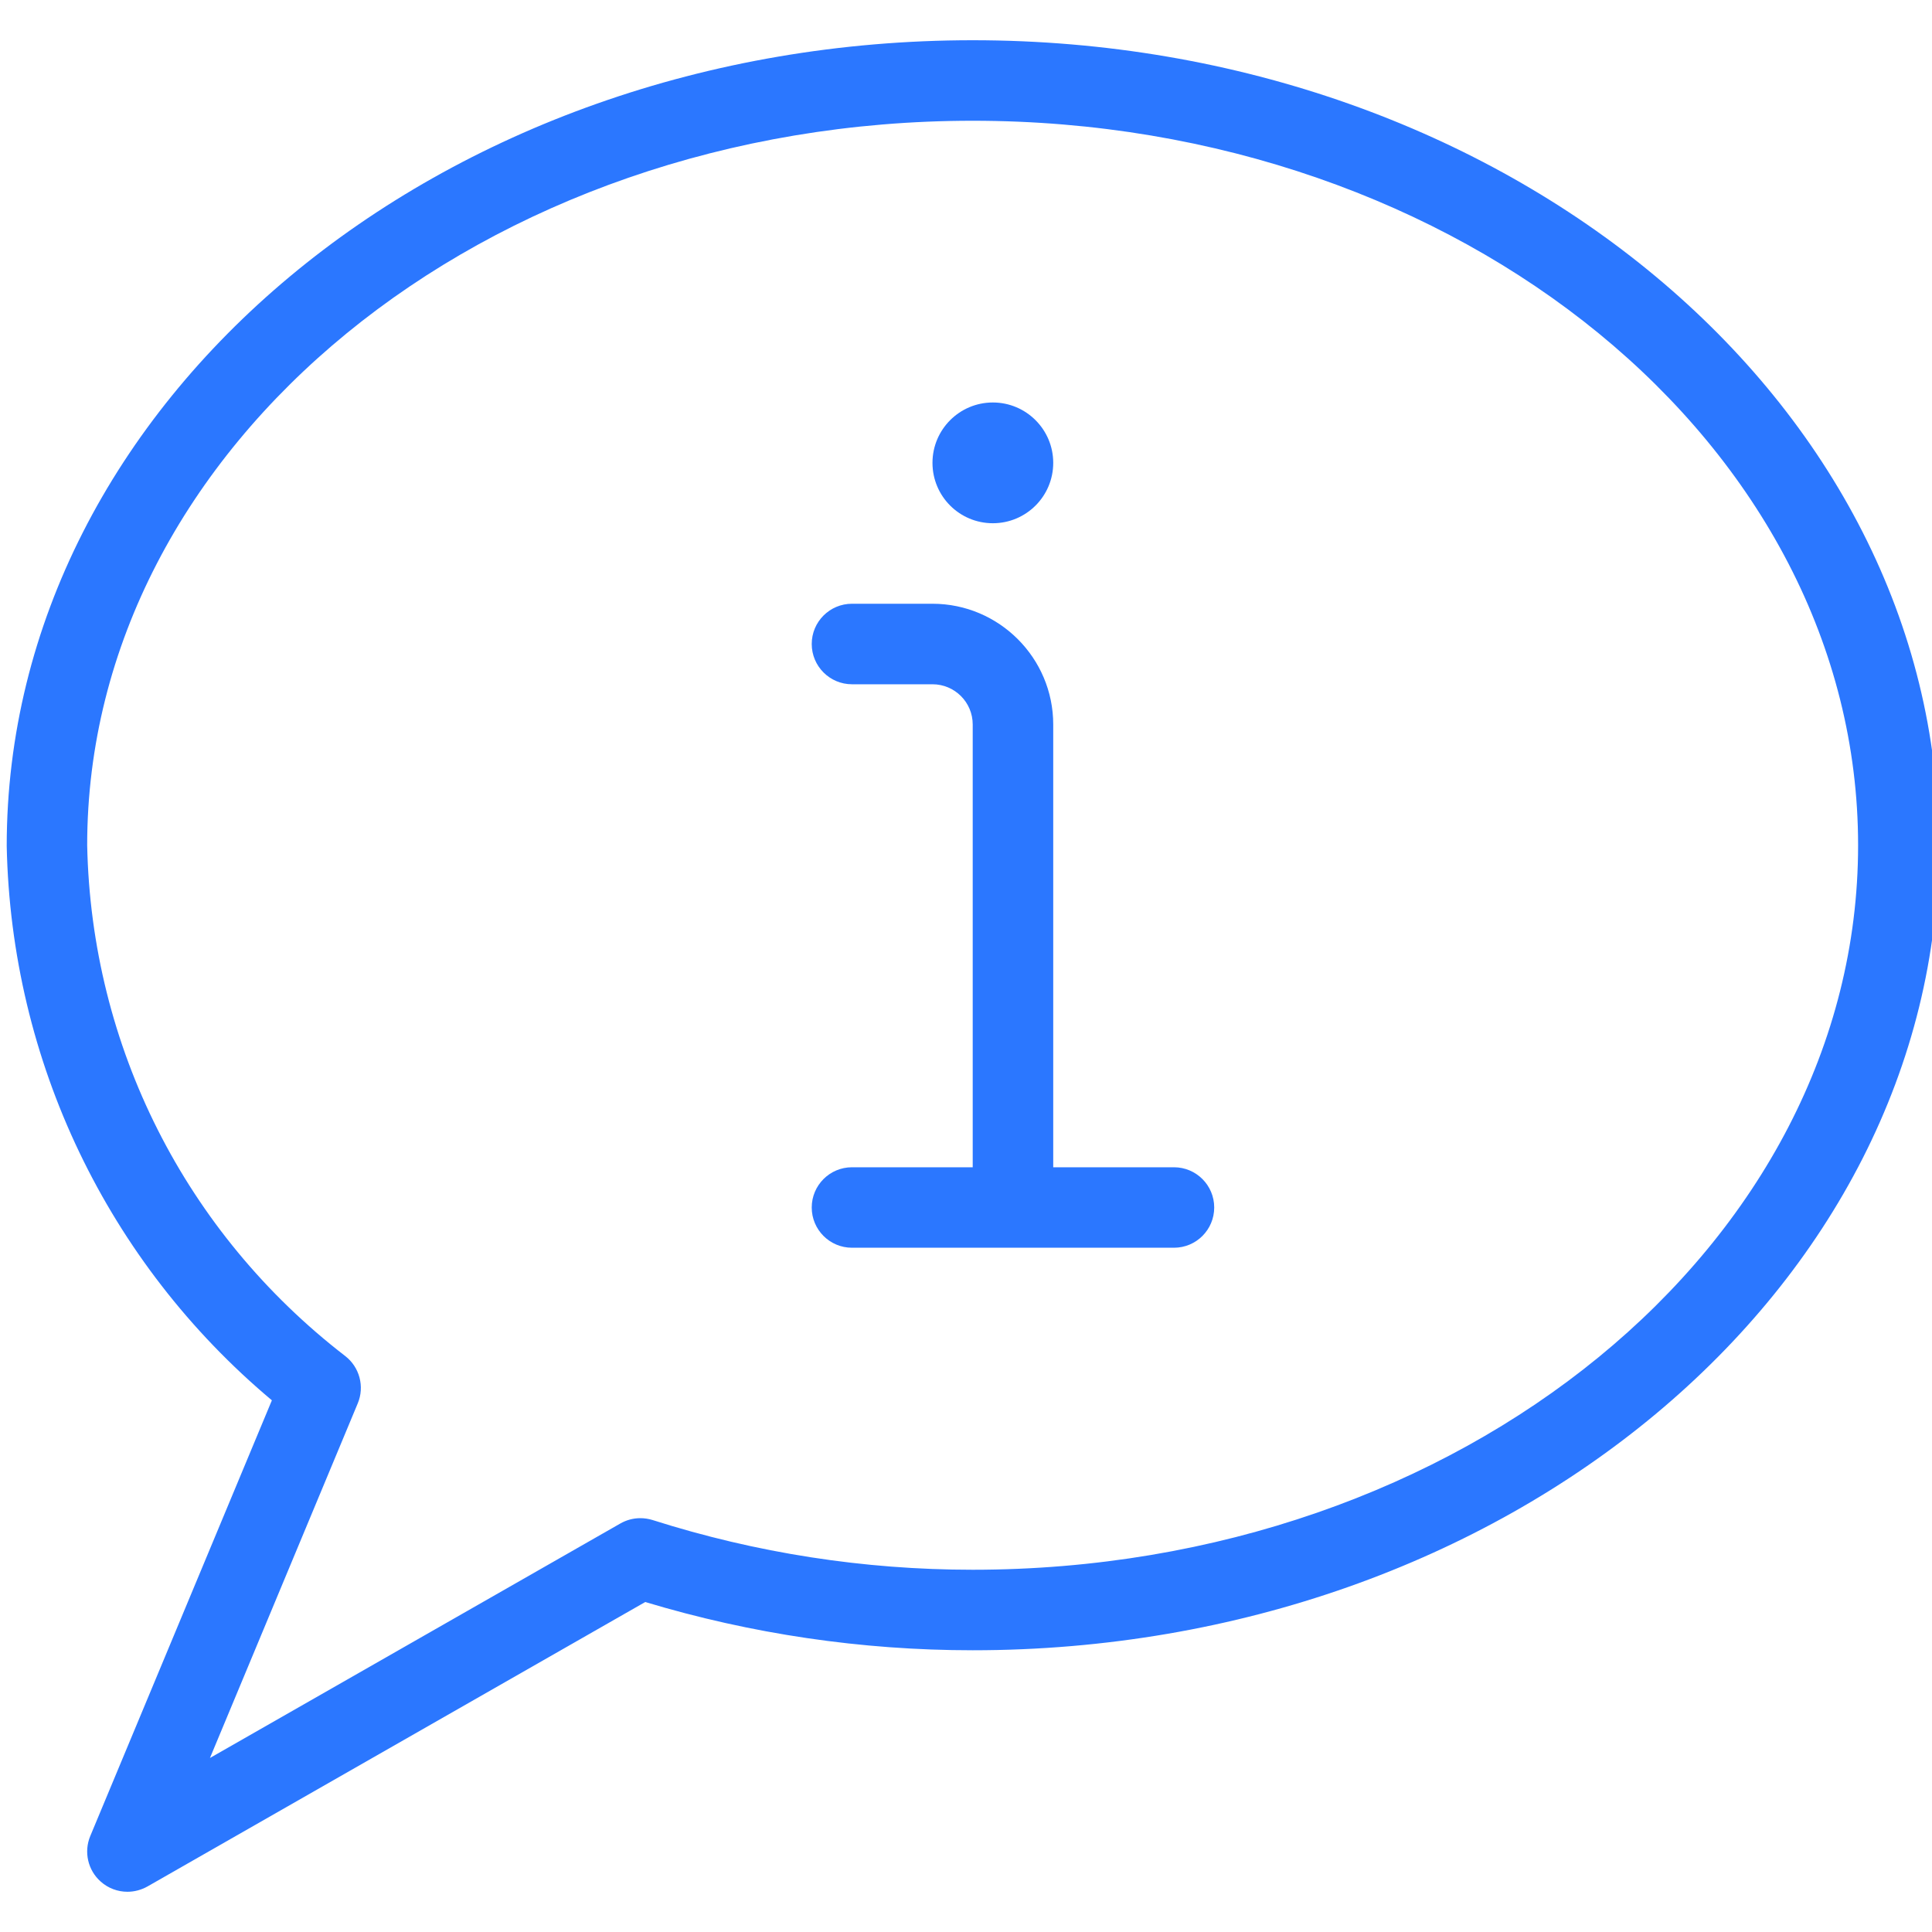 <svg width="40" height="40" viewBox="0 0 40 40" fill="none" xmlns="http://www.w3.org/2000/svg">
<g clip-path="url(#clip0_1852_4533)">
<path d="M2.639 39.167C2.435 39.167 2.239 39.093 2.087 38.958C1.819 38.722 1.732 38.342 1.869 38.013L5.629 28.992C2.225 26.137 0.23 21.973 0.139 17.517C0.139 8.313 9.11 0.833 20.139 0.833C31.167 0.833 40.139 8.31 40.139 17.5C40.139 26.69 31.167 34.167 20.139 34.167C17.839 34.167 15.557 33.83 13.359 33.168L3.054 39.057C2.927 39.128 2.784 39.167 2.639 39.167ZM20.139 2.5C10.03 2.5 1.805 9.228 1.805 17.5C1.89 21.665 3.837 25.522 7.147 28.075C7.445 28.305 7.552 28.708 7.407 29.055L4.347 36.397L12.844 31.542C12.97 31.47 13.112 31.432 13.257 31.432C13.342 31.432 13.427 31.445 13.509 31.47C15.654 32.153 17.884 32.5 20.137 32.5C30.245 32.5 38.47 25.772 38.47 17.5C38.47 9.228 30.247 2.5 20.139 2.5Z" fill="#2B77FF"/>
<path d="M17.639 25.833C17.179 25.833 16.806 25.46 16.806 25C16.806 24.54 17.179 24.167 17.639 24.167H20.139V15C20.139 14.54 19.766 14.167 19.306 14.167H17.639C17.179 14.167 16.806 13.793 16.806 13.333C16.806 12.873 17.179 12.5 17.639 12.5H19.306C20.684 12.5 21.806 13.622 21.806 15V24.167H24.306C24.766 24.167 25.139 24.54 25.139 25C25.139 25.46 24.766 25.833 24.306 25.833H17.639Z" fill="#2B77FF"/>
<path d="M20.556 10.833C21.246 10.833 21.806 10.274 21.806 9.583C21.806 8.893 21.246 8.333 20.556 8.333C19.865 8.333 19.306 8.893 19.306 9.583C19.306 10.274 19.865 10.833 20.556 10.833Z" fill="#2B77FF"/>
</g>
<defs>
<clipPath id="clip0_1852_4533">
<rect width="40" height="40" fill="white"/>
</clipPath>
</defs>
</svg>
